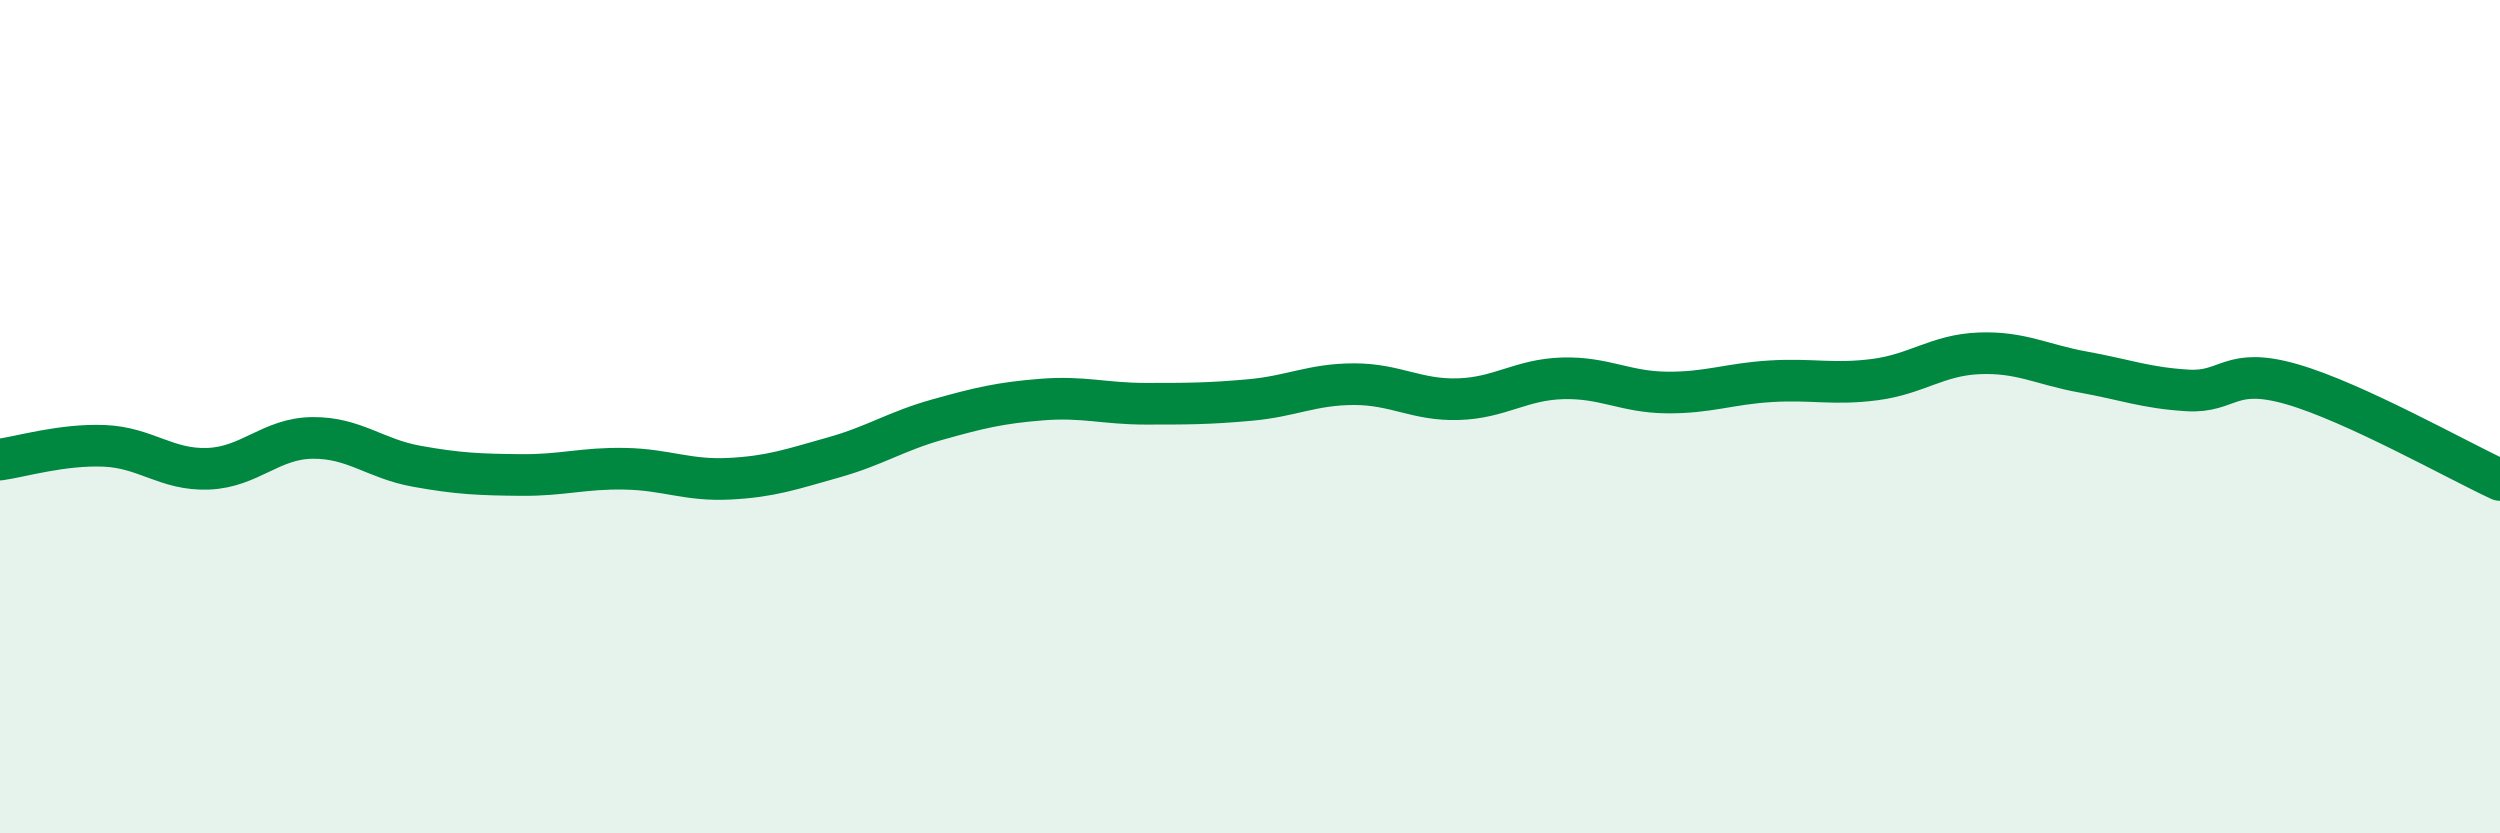 
    <svg width="60" height="20" viewBox="0 0 60 20" xmlns="http://www.w3.org/2000/svg">
      <path
        d="M 0,11.03 C 0.5,10.96 1.5,10.66 2.5,10.7 C 3.5,10.74 4,11.29 5,11.25 C 6,11.21 6.5,10.52 7.5,10.51 C 8.5,10.5 9,11.01 10,11.19 C 11,11.37 11.5,11.39 12.5,11.4 C 13.5,11.41 14,11.23 15,11.25 C 16,11.27 16.5,11.54 17.5,11.49 C 18.5,11.44 19,11.26 20,10.98 C 21,10.7 21.5,10.35 22.5,10.07 C 23.5,9.79 24,9.67 25,9.59 C 26,9.51 26.5,9.69 27.5,9.69 C 28.5,9.69 29,9.69 30,9.6 C 31,9.51 31.5,9.22 32.5,9.22 C 33.5,9.22 34,9.61 35,9.58 C 36,9.55 36.5,9.11 37.5,9.08 C 38.5,9.05 39,9.41 40,9.42 C 41,9.43 41.5,9.21 42.5,9.15 C 43.5,9.09 44,9.24 45,9.11 C 46,8.98 46.5,8.52 47.5,8.48 C 48.5,8.44 49,8.75 50,8.93 C 51,9.11 51.5,9.31 52.5,9.37 C 53.5,9.43 53.5,8.79 55,9.22 C 56.5,9.65 59,11.06 60,11.52L60 20L0 20Z"
        fill="#008740"
        opacity="0.1"
        stroke-linecap="round"
        stroke-linejoin="round"
      />
      <path
        d="M 0,11.03 C 0.5,10.96 1.5,10.66 2.5,10.7 C 3.5,10.74 4,11.29 5,11.25 C 6,11.21 6.5,10.52 7.5,10.51 C 8.5,10.5 9,11.01 10,11.19 C 11,11.37 11.5,11.39 12.5,11.4 C 13.5,11.41 14,11.23 15,11.25 C 16,11.27 16.5,11.54 17.5,11.49 C 18.5,11.44 19,11.26 20,10.98 C 21,10.7 21.5,10.35 22.5,10.07 C 23.5,9.79 24,9.67 25,9.59 C 26,9.51 26.5,9.69 27.5,9.69 C 28.5,9.69 29,9.69 30,9.6 C 31,9.51 31.5,9.22 32.5,9.22 C 33.5,9.22 34,9.61 35,9.58 C 36,9.55 36.5,9.11 37.5,9.08 C 38.5,9.05 39,9.41 40,9.42 C 41,9.43 41.5,9.21 42.5,9.15 C 43.5,9.09 44,9.24 45,9.11 C 46,8.98 46.5,8.52 47.5,8.48 C 48.5,8.44 49,8.75 50,8.93 C 51,9.11 51.5,9.31 52.5,9.37 C 53.5,9.43 53.5,8.79 55,9.22 C 56.5,9.65 59,11.06 60,11.52"
        stroke="#008740"
        stroke-width="1"
        fill="none"
        stroke-linecap="round"
        stroke-linejoin="round"
      />
    </svg>
  